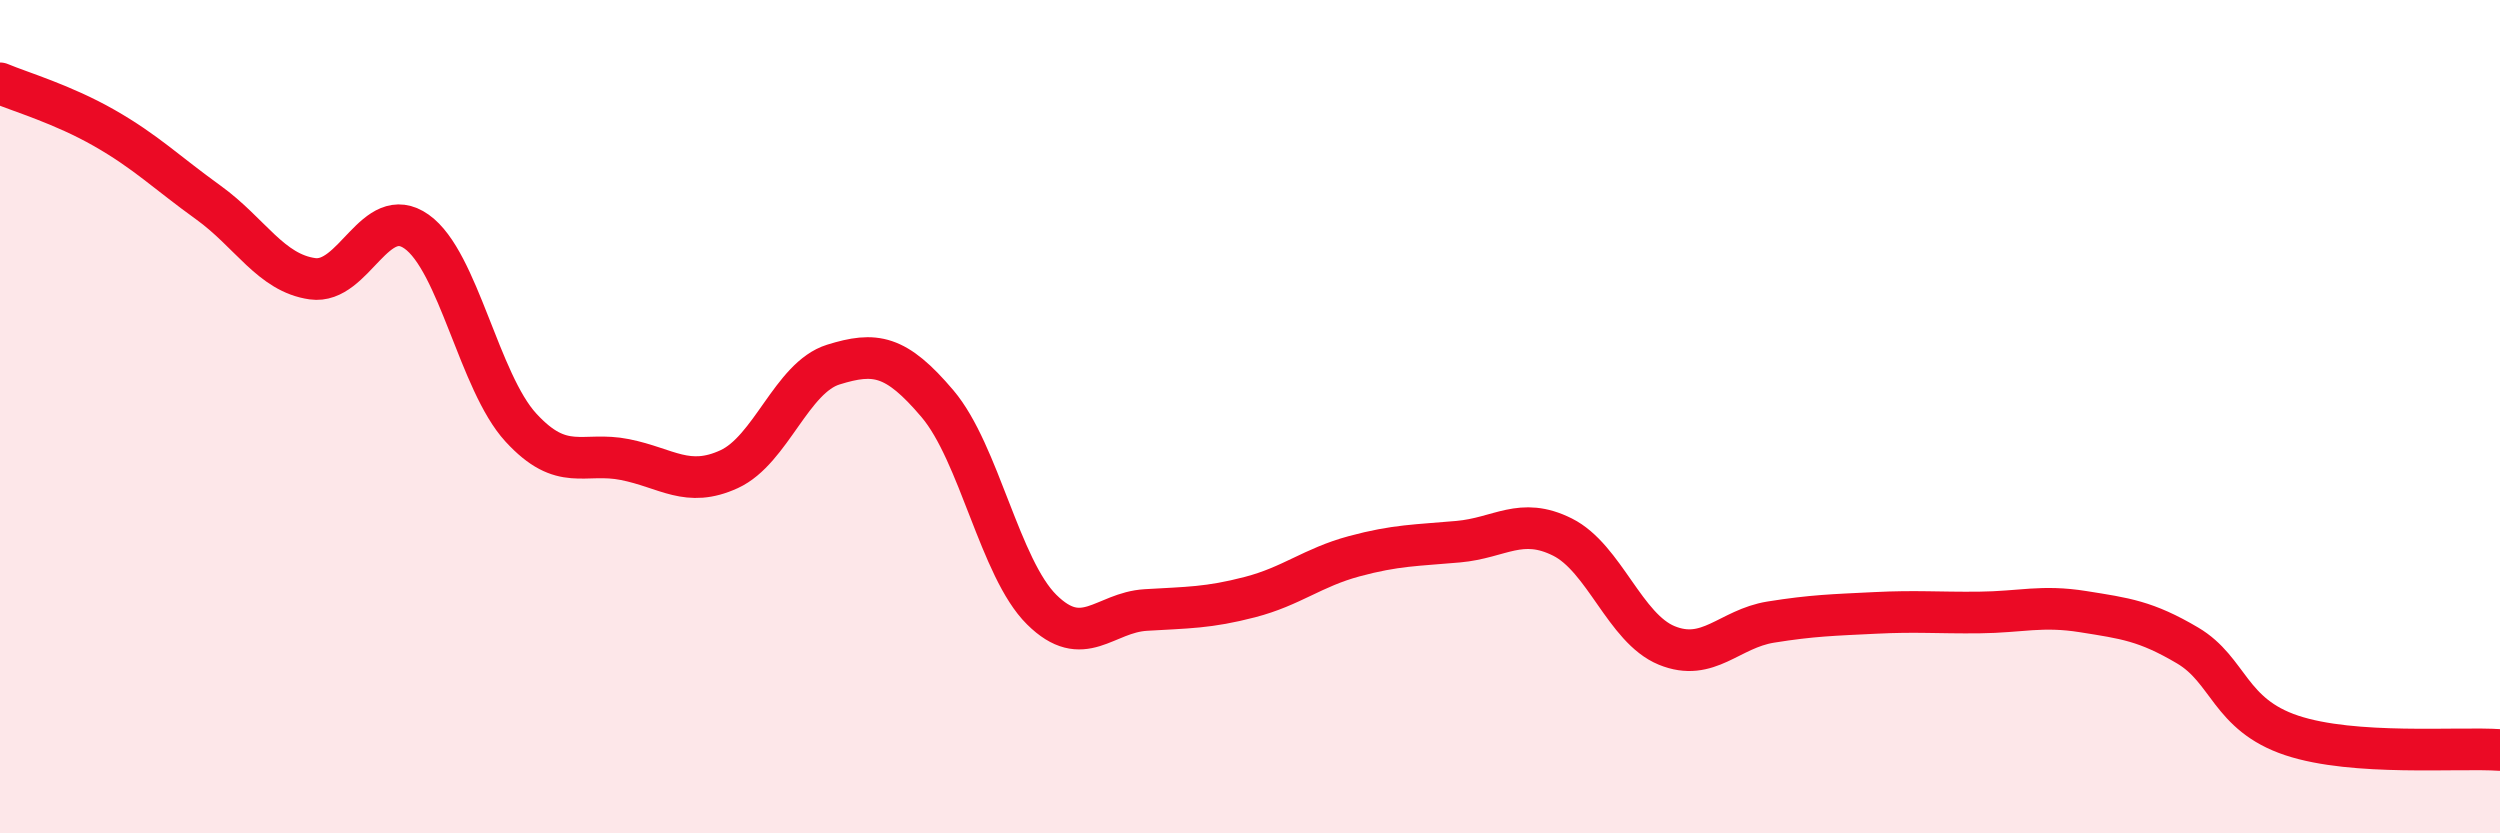 
    <svg width="60" height="20" viewBox="0 0 60 20" xmlns="http://www.w3.org/2000/svg">
      <path
        d="M 0,2 C 0.5,2.21 1.5,2.5 2.5,3.07 C 3.5,3.64 4,4.14 5,4.86 C 6,5.58 6.5,6.55 7.5,6.69 C 8.5,6.83 9,4.85 10,5.56 C 11,6.27 11.5,9.17 12.5,10.26 C 13.5,11.35 14,10.83 15,11.03 C 16,11.23 16.5,11.72 17.5,11.26 C 18.5,10.8 19,9.06 20,8.75 C 21,8.44 21.5,8.51 22.5,9.69 C 23.5,10.87 24,13.64 25,14.63 C 26,15.62 26.5,14.7 27.5,14.64 C 28.5,14.58 29,14.59 30,14.33 C 31,14.07 31.5,13.62 32.5,13.35 C 33.5,13.08 34,13.09 35,13 C 36,12.91 36.5,12.39 37.5,12.89 C 38.5,13.39 39,15.08 40,15.49 C 41,15.9 41.5,15.09 42.5,14.93 C 43.5,14.77 44,14.76 45,14.71 C 46,14.66 46.5,14.71 47.5,14.7 C 48.5,14.69 49,14.52 50,14.68 C 51,14.84 51.5,14.9 52.5,15.49 C 53.5,16.08 53.5,17.15 55,17.65 C 56.5,18.15 59,17.93 60,18L60 20L0 20Z"
        fill="#EB0A25"
        opacity="0.1"
        stroke-linecap="round"
        stroke-linejoin="round"
      />
      <path
        d="M 0,2 C 0.5,2.21 1.5,2.5 2.5,3.07 C 3.5,3.64 4,4.14 5,4.86 C 6,5.58 6.5,6.55 7.5,6.69 C 8.5,6.83 9,4.85 10,5.56 C 11,6.27 11.5,9.17 12.5,10.26 C 13.5,11.35 14,10.83 15,11.03 C 16,11.23 16.5,11.72 17.5,11.26 C 18.5,10.8 19,9.06 20,8.75 C 21,8.44 21.5,8.51 22.5,9.69 C 23.5,10.87 24,13.64 25,14.63 C 26,15.62 26.5,14.7 27.5,14.64 C 28.5,14.58 29,14.59 30,14.33 C 31,14.07 31.5,13.62 32.5,13.35 C 33.5,13.08 34,13.09 35,13 C 36,12.91 36.5,12.39 37.5,12.89 C 38.5,13.39 39,15.08 40,15.49 C 41,15.9 41.5,15.09 42.5,14.93 C 43.5,14.77 44,14.76 45,14.71 C 46,14.66 46.5,14.71 47.5,14.7 C 48.5,14.69 49,14.52 50,14.68 C 51,14.84 51.5,14.9 52.5,15.49 C 53.5,16.08 53.5,17.15 55,17.65 C 56.5,18.15 59,17.93 60,18"
        stroke="#EB0A25"
        stroke-width="1"
        fill="none"
        stroke-linecap="round"
        stroke-linejoin="round"
      />
    </svg>
  
